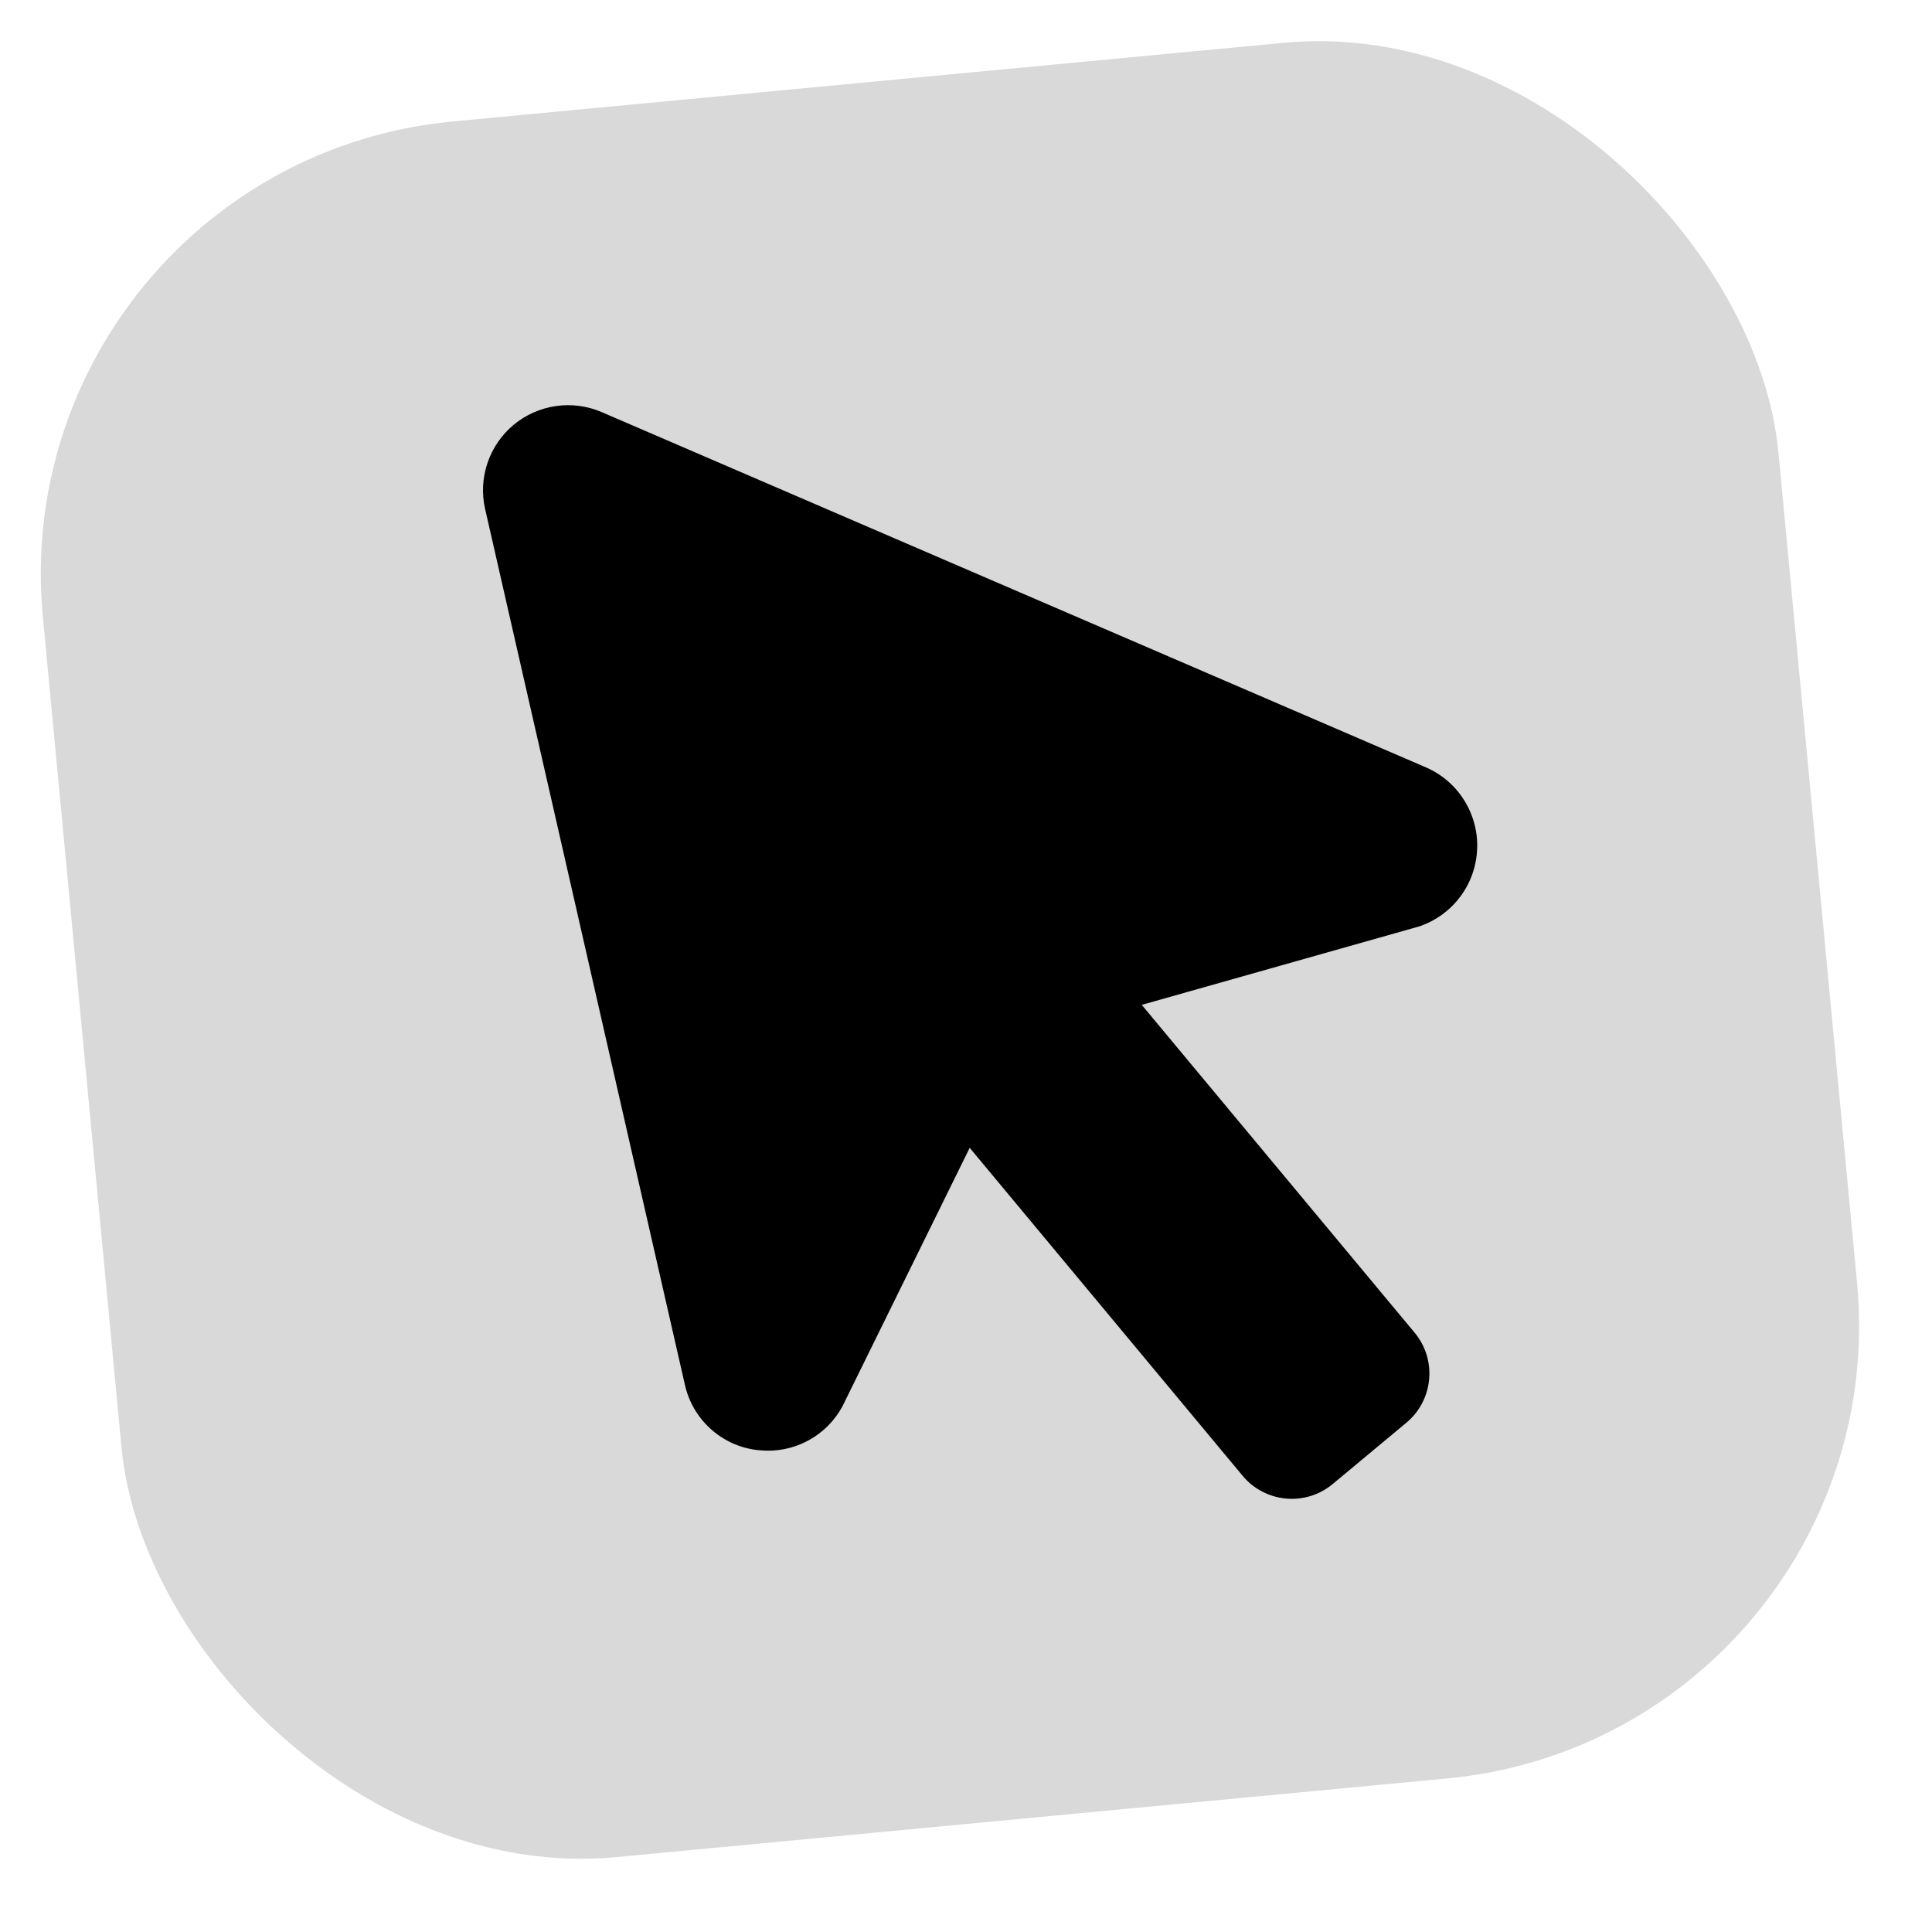 <svg width="34" height="34" viewBox="0 0 34 34" fill="none" xmlns="http://www.w3.org/2000/svg">
<rect y="2.892" width="30.68" height="30.68" rx="8" transform="rotate(-5.409 0 2.892)" fill="#D9D9D9"/>
<path d="M24.749 25.038L23.455 26.115C23.341 26.21 23.21 26.282 23.069 26.326C22.927 26.37 22.778 26.386 22.631 26.372C22.483 26.359 22.34 26.316 22.209 26.247C22.077 26.178 21.961 26.084 21.867 25.97L17.065 20.2L14.839 24.722L14.824 24.752C14.685 25.008 14.474 25.218 14.216 25.355C13.959 25.492 13.667 25.551 13.377 25.523L13.304 25.516C13.002 25.476 12.721 25.344 12.497 25.138C12.273 24.932 12.117 24.662 12.052 24.365L8.538 8.961C8.476 8.691 8.49 8.41 8.579 8.148C8.667 7.886 8.827 7.653 9.039 7.476C9.252 7.3 9.509 7.185 9.783 7.146C10.056 7.106 10.336 7.143 10.59 7.253L25.1 13.507C25.377 13.628 25.611 13.831 25.77 14.088C25.93 14.345 26.009 14.645 25.995 14.947C25.982 15.249 25.878 15.541 25.696 15.783C25.514 16.025 25.263 16.206 24.977 16.303L24.945 16.312L20.093 17.684L24.895 23.453C25.086 23.682 25.178 23.978 25.15 24.275C25.123 24.573 24.979 24.847 24.749 25.038Z" fill="black"/>
</svg>
